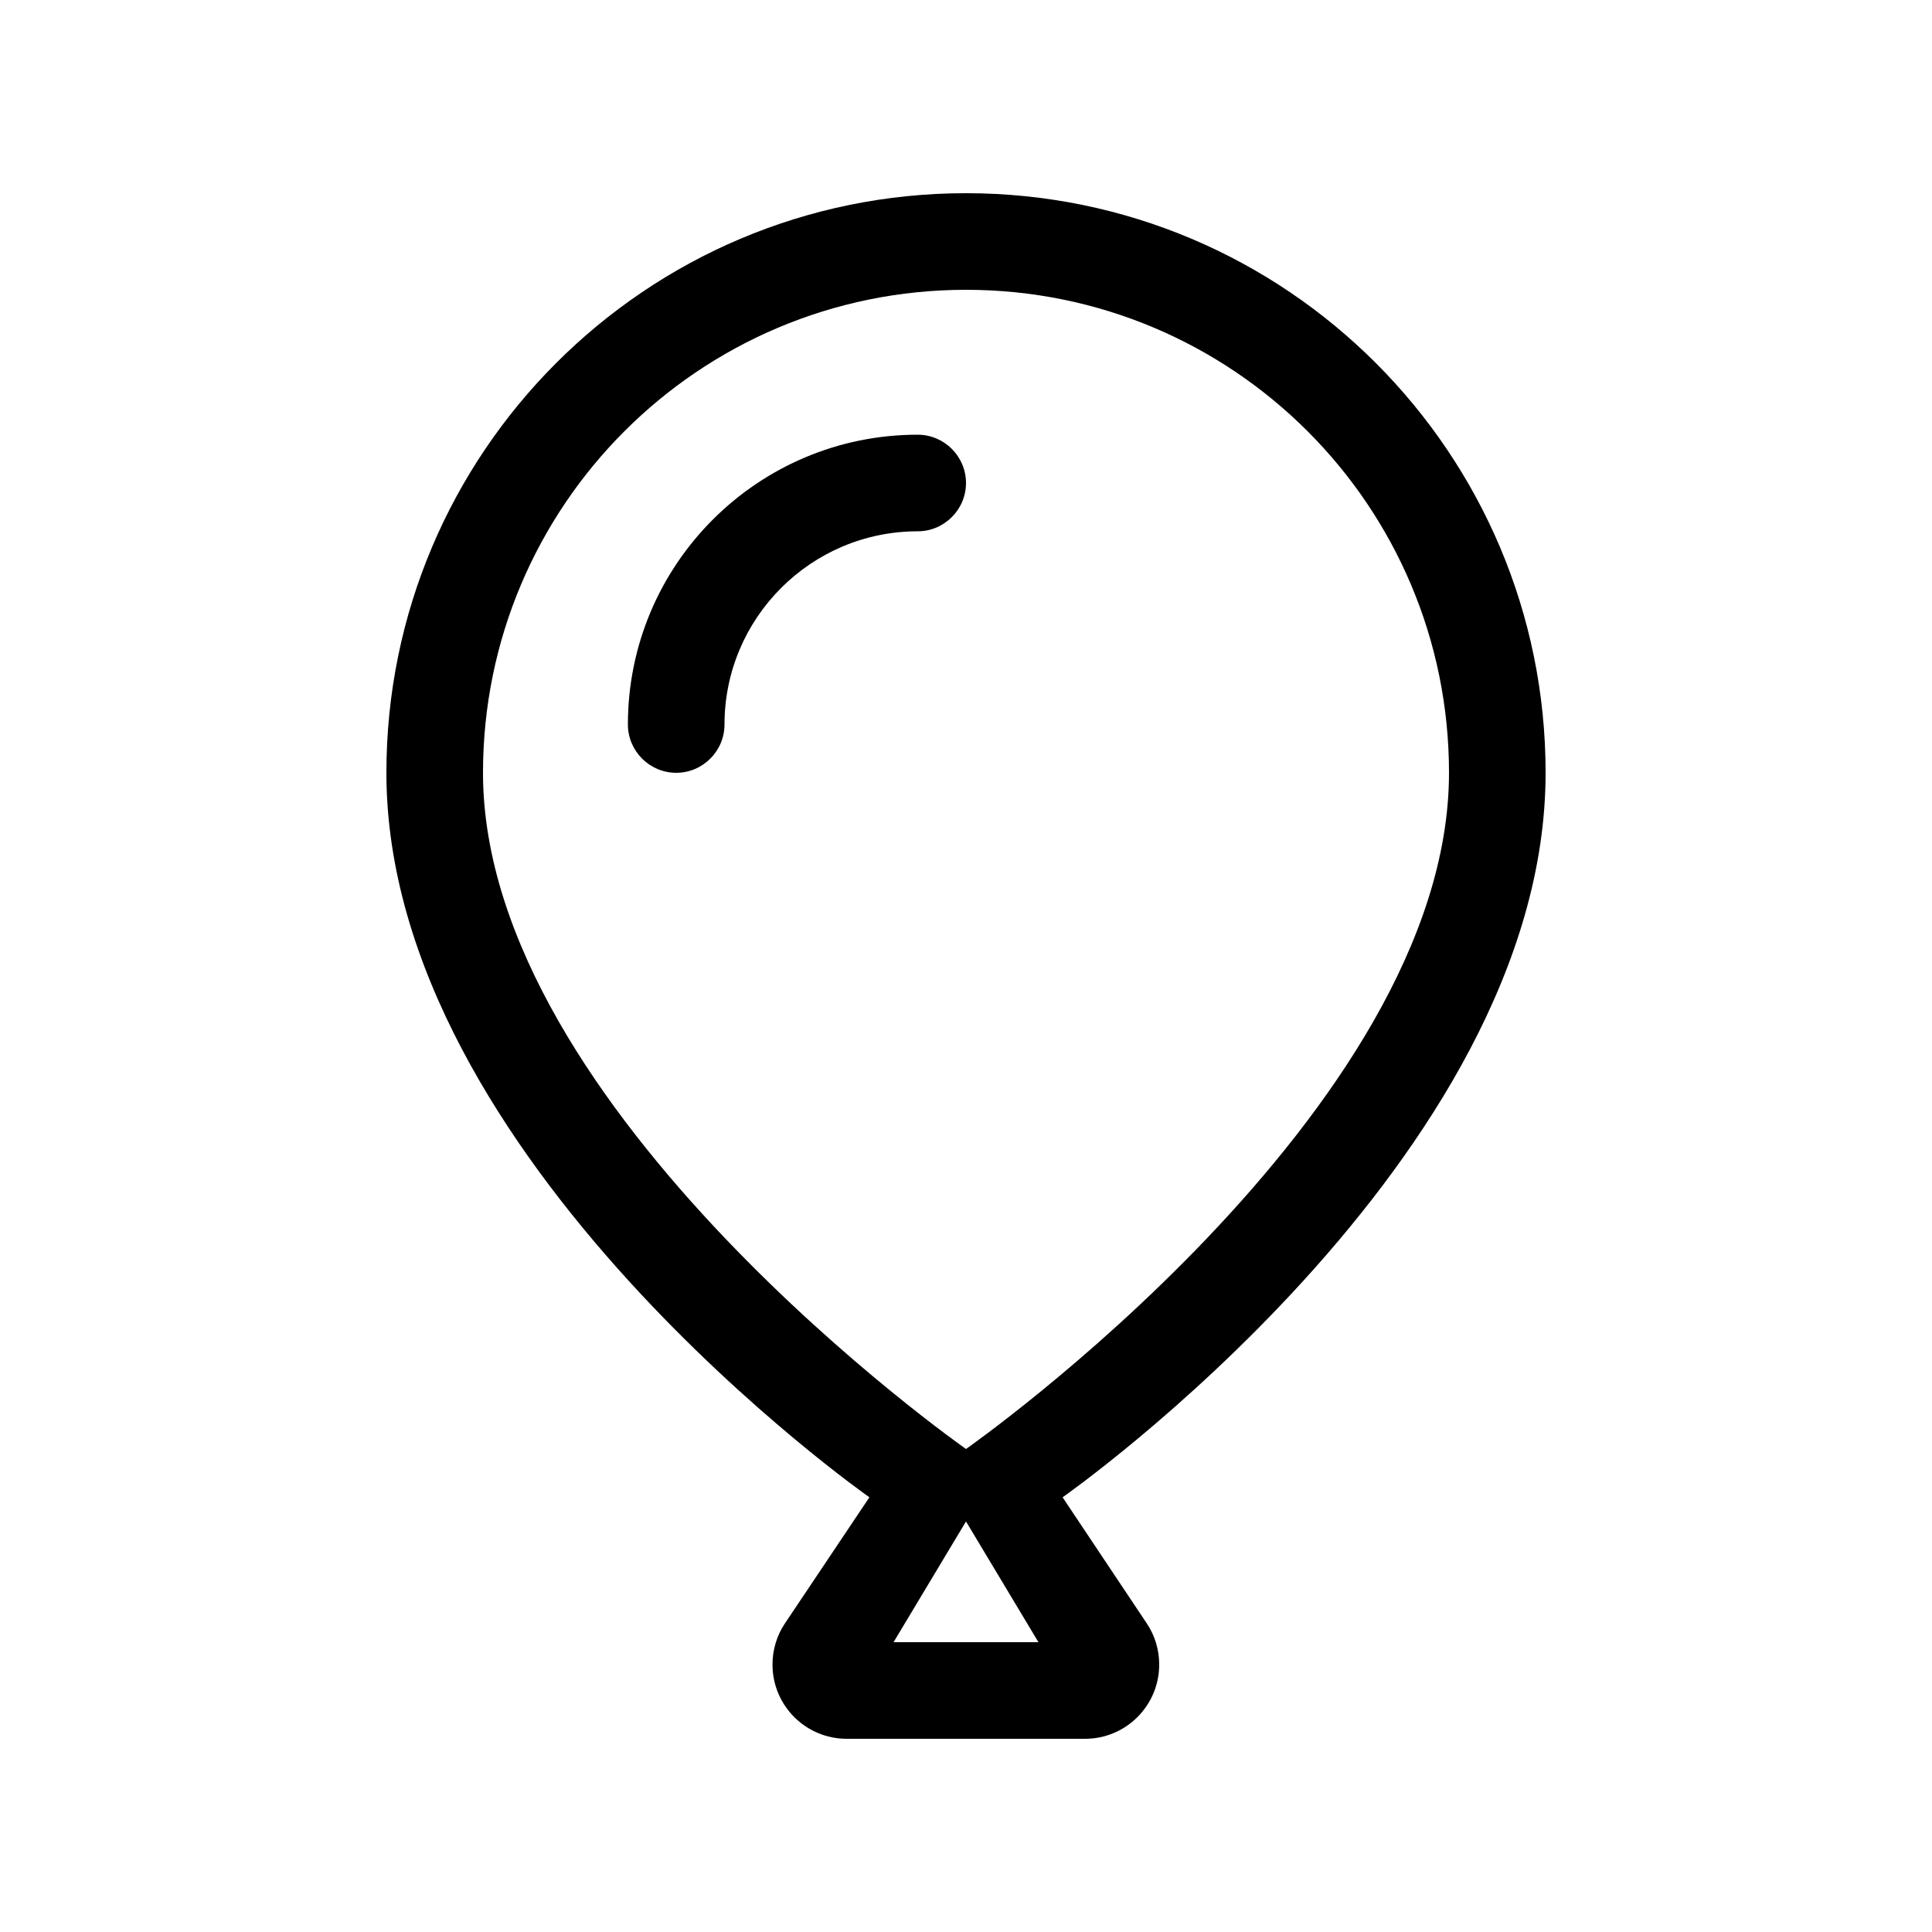 <svg xmlns="http://www.w3.org/2000/svg" viewBox="0 0 640 640"><!--! Font Awesome Pro 7.1.0 by @fontawesome - https://fontawesome.com License - https://fontawesome.com/license (Commercial License) Copyright 2025 Fonticons, Inc. --><path fill="currentColor" d="M128 256C128 150 214 64 320 64C426 64 512 150 512 256C512 384 352 496 352 496L379.9 537.8C382.6 541.8 384 546.6 384 551.4C384 565 373 576 359.4 576L280.5 576C266.9 576 255.9 565 255.9 551.4C255.9 546.6 257.3 541.8 260 537.8L288 496C288 496 128 384 128 256zM320 480C320 480 480 368 480 256C480 167.6 408.4 96 320 96C231.6 96 160 167.6 160 256C160 368 320 480 320 480zM296 544L344 544L320 504L296 544zM240 240C240 248.8 232.8 256 224 256C215.2 256 208 248.8 208 240C208 187 251 144 304 144C312.8 144 320 151.2 320 160C320 168.8 312.8 176 304 176C268.7 176 240 204.7 240 240z"/></svg>